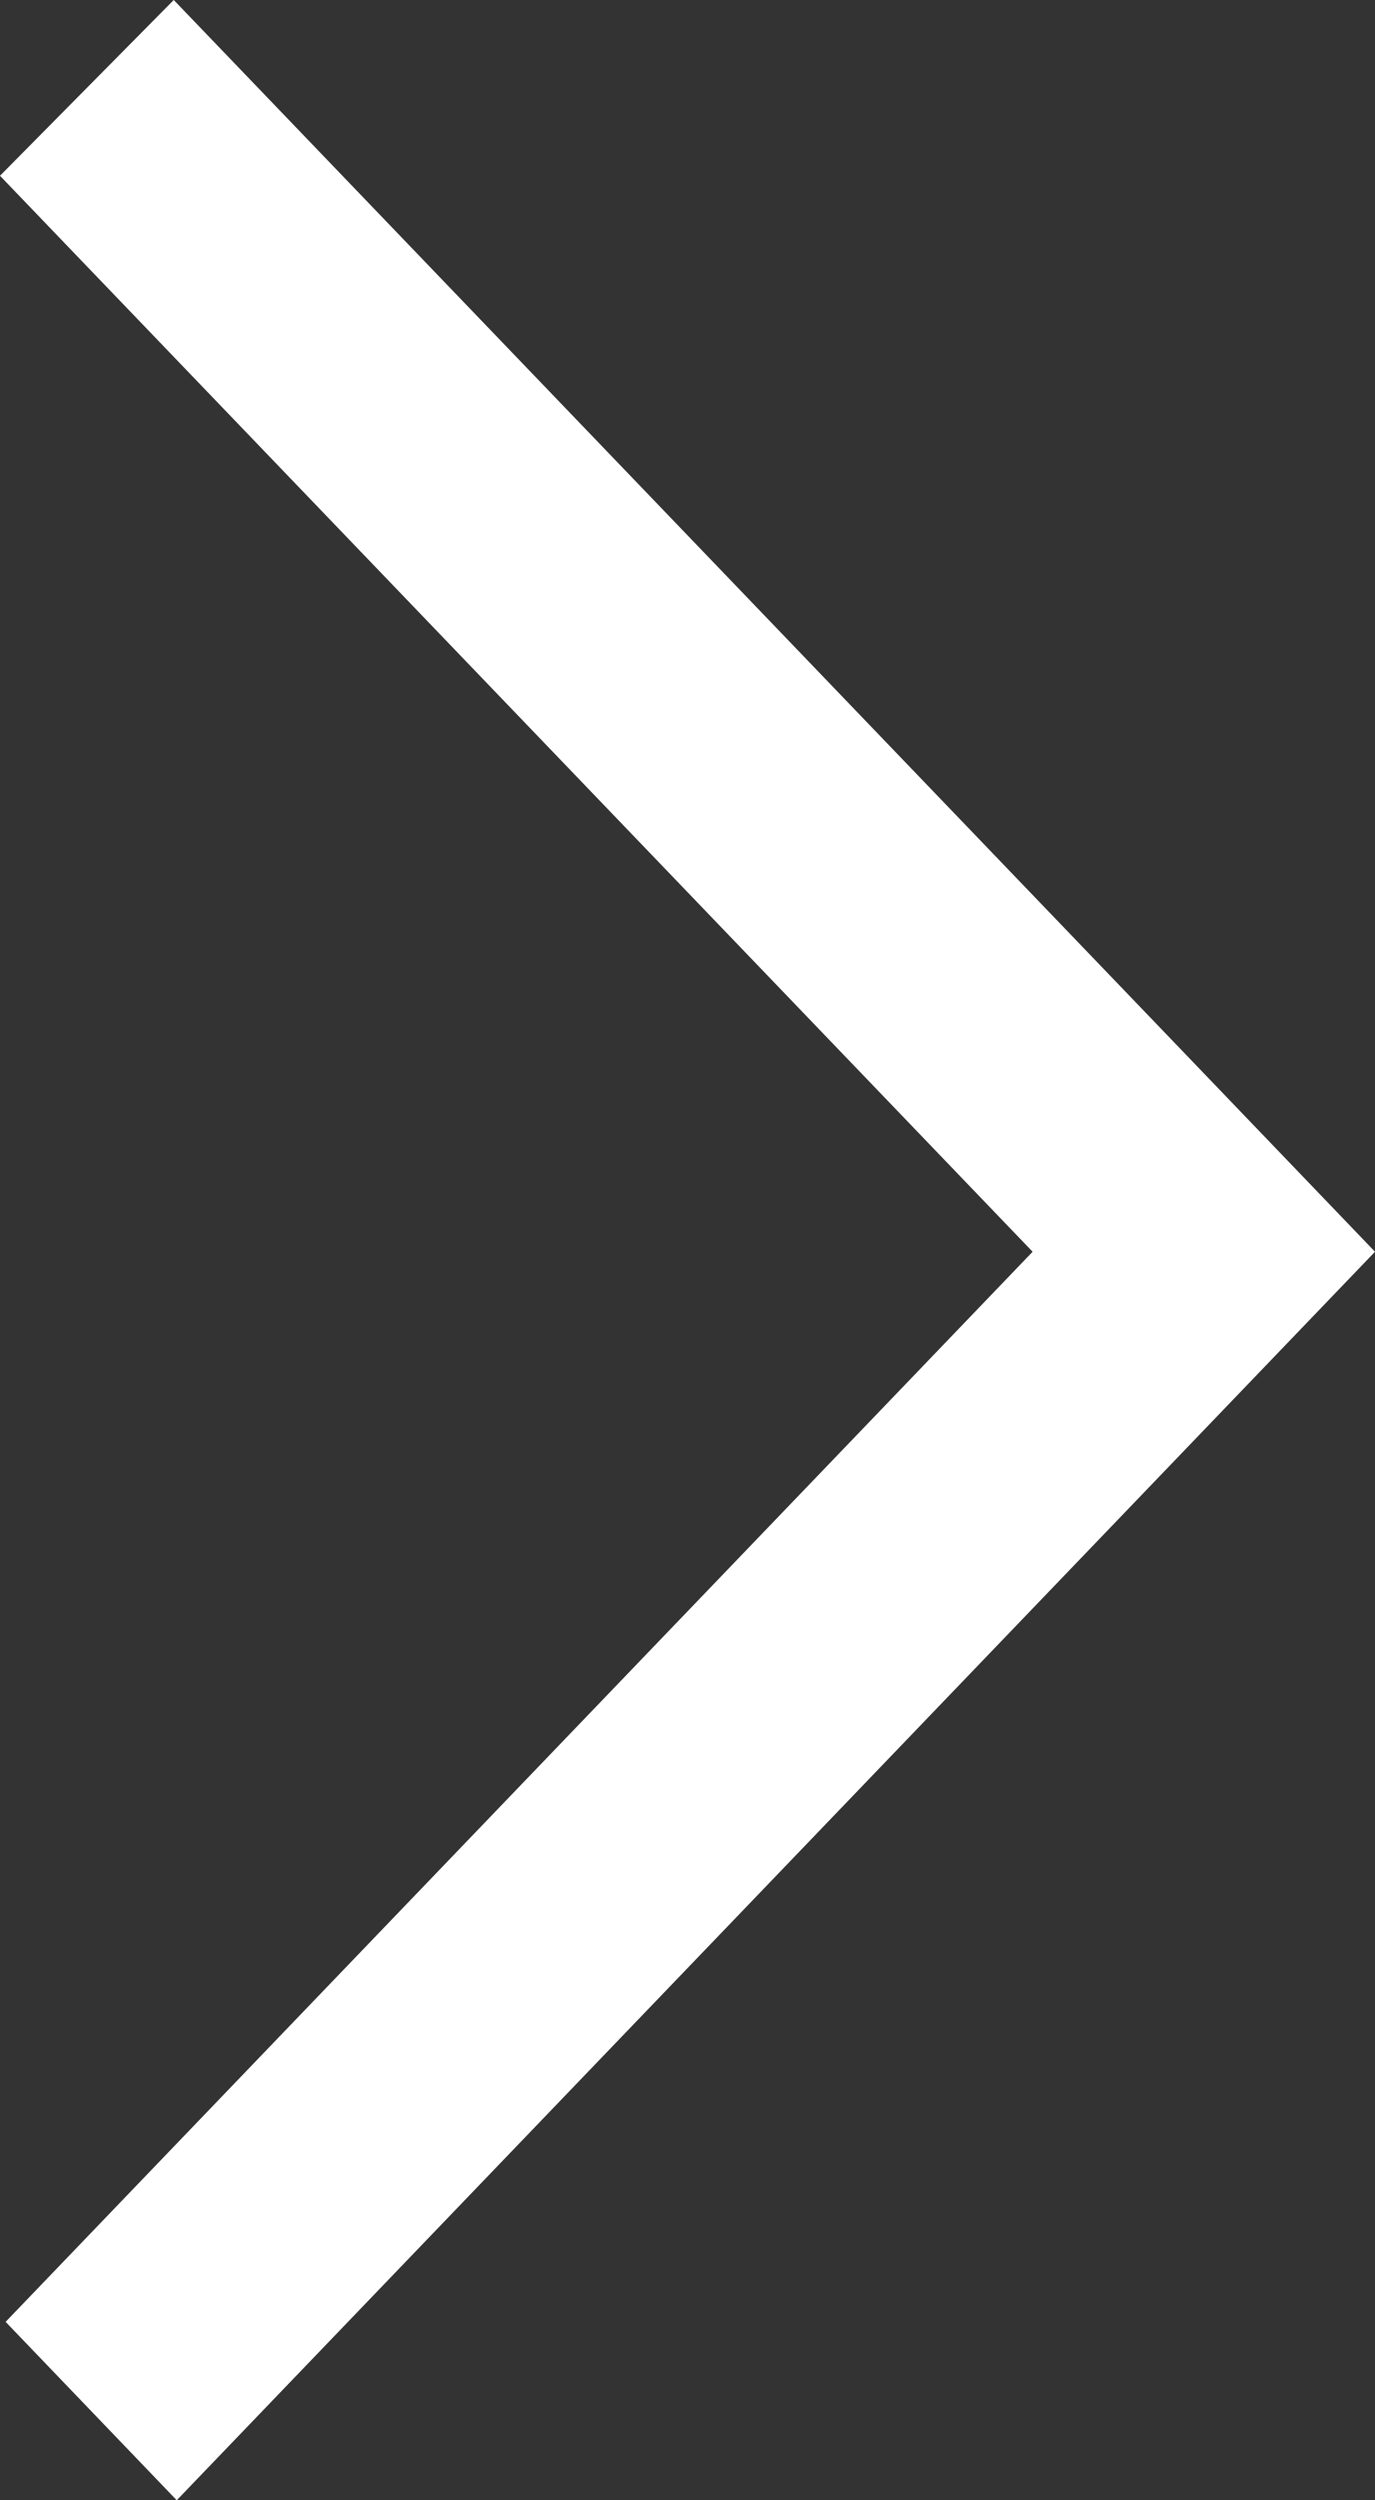 
<svg width="11px" height="20px" viewBox="0 0 11 20" version="1.1" xmlns="http://www.w3.org/2000/svg" xmlns:xlink="http://www.w3.org/1999/xlink">
    <rect x="0" y="0" width="11" height="20" fill="#333333" stroke="none"/>
    <!-- Generator: Sketch 47.1 (45422) - http://www.bohemiancoding.com/sketch -->
    <desc>Created with Sketch.</desc>
    <defs></defs>
    <g id="Symbols" stroke="none" stroke-width="1" fill="none" fill-rule="evenodd">
        <g id="element/ic/arrow_right_wh" transform="translate(-7, -2)" fill="#FFFFFF">
            <path d="M8.39,2 L7,3.406 L15.261,12.013 L14.38,12.931 L14.385,12.926 L7.045,20.573 L8.414,22 C10.443,19.887 16.107,13.986 18,12.013 C16.594,10.547 17.965,11.976 8.39,2" id="arrow_right-[#333]"></path>
        </g>
    </g>
</svg>
